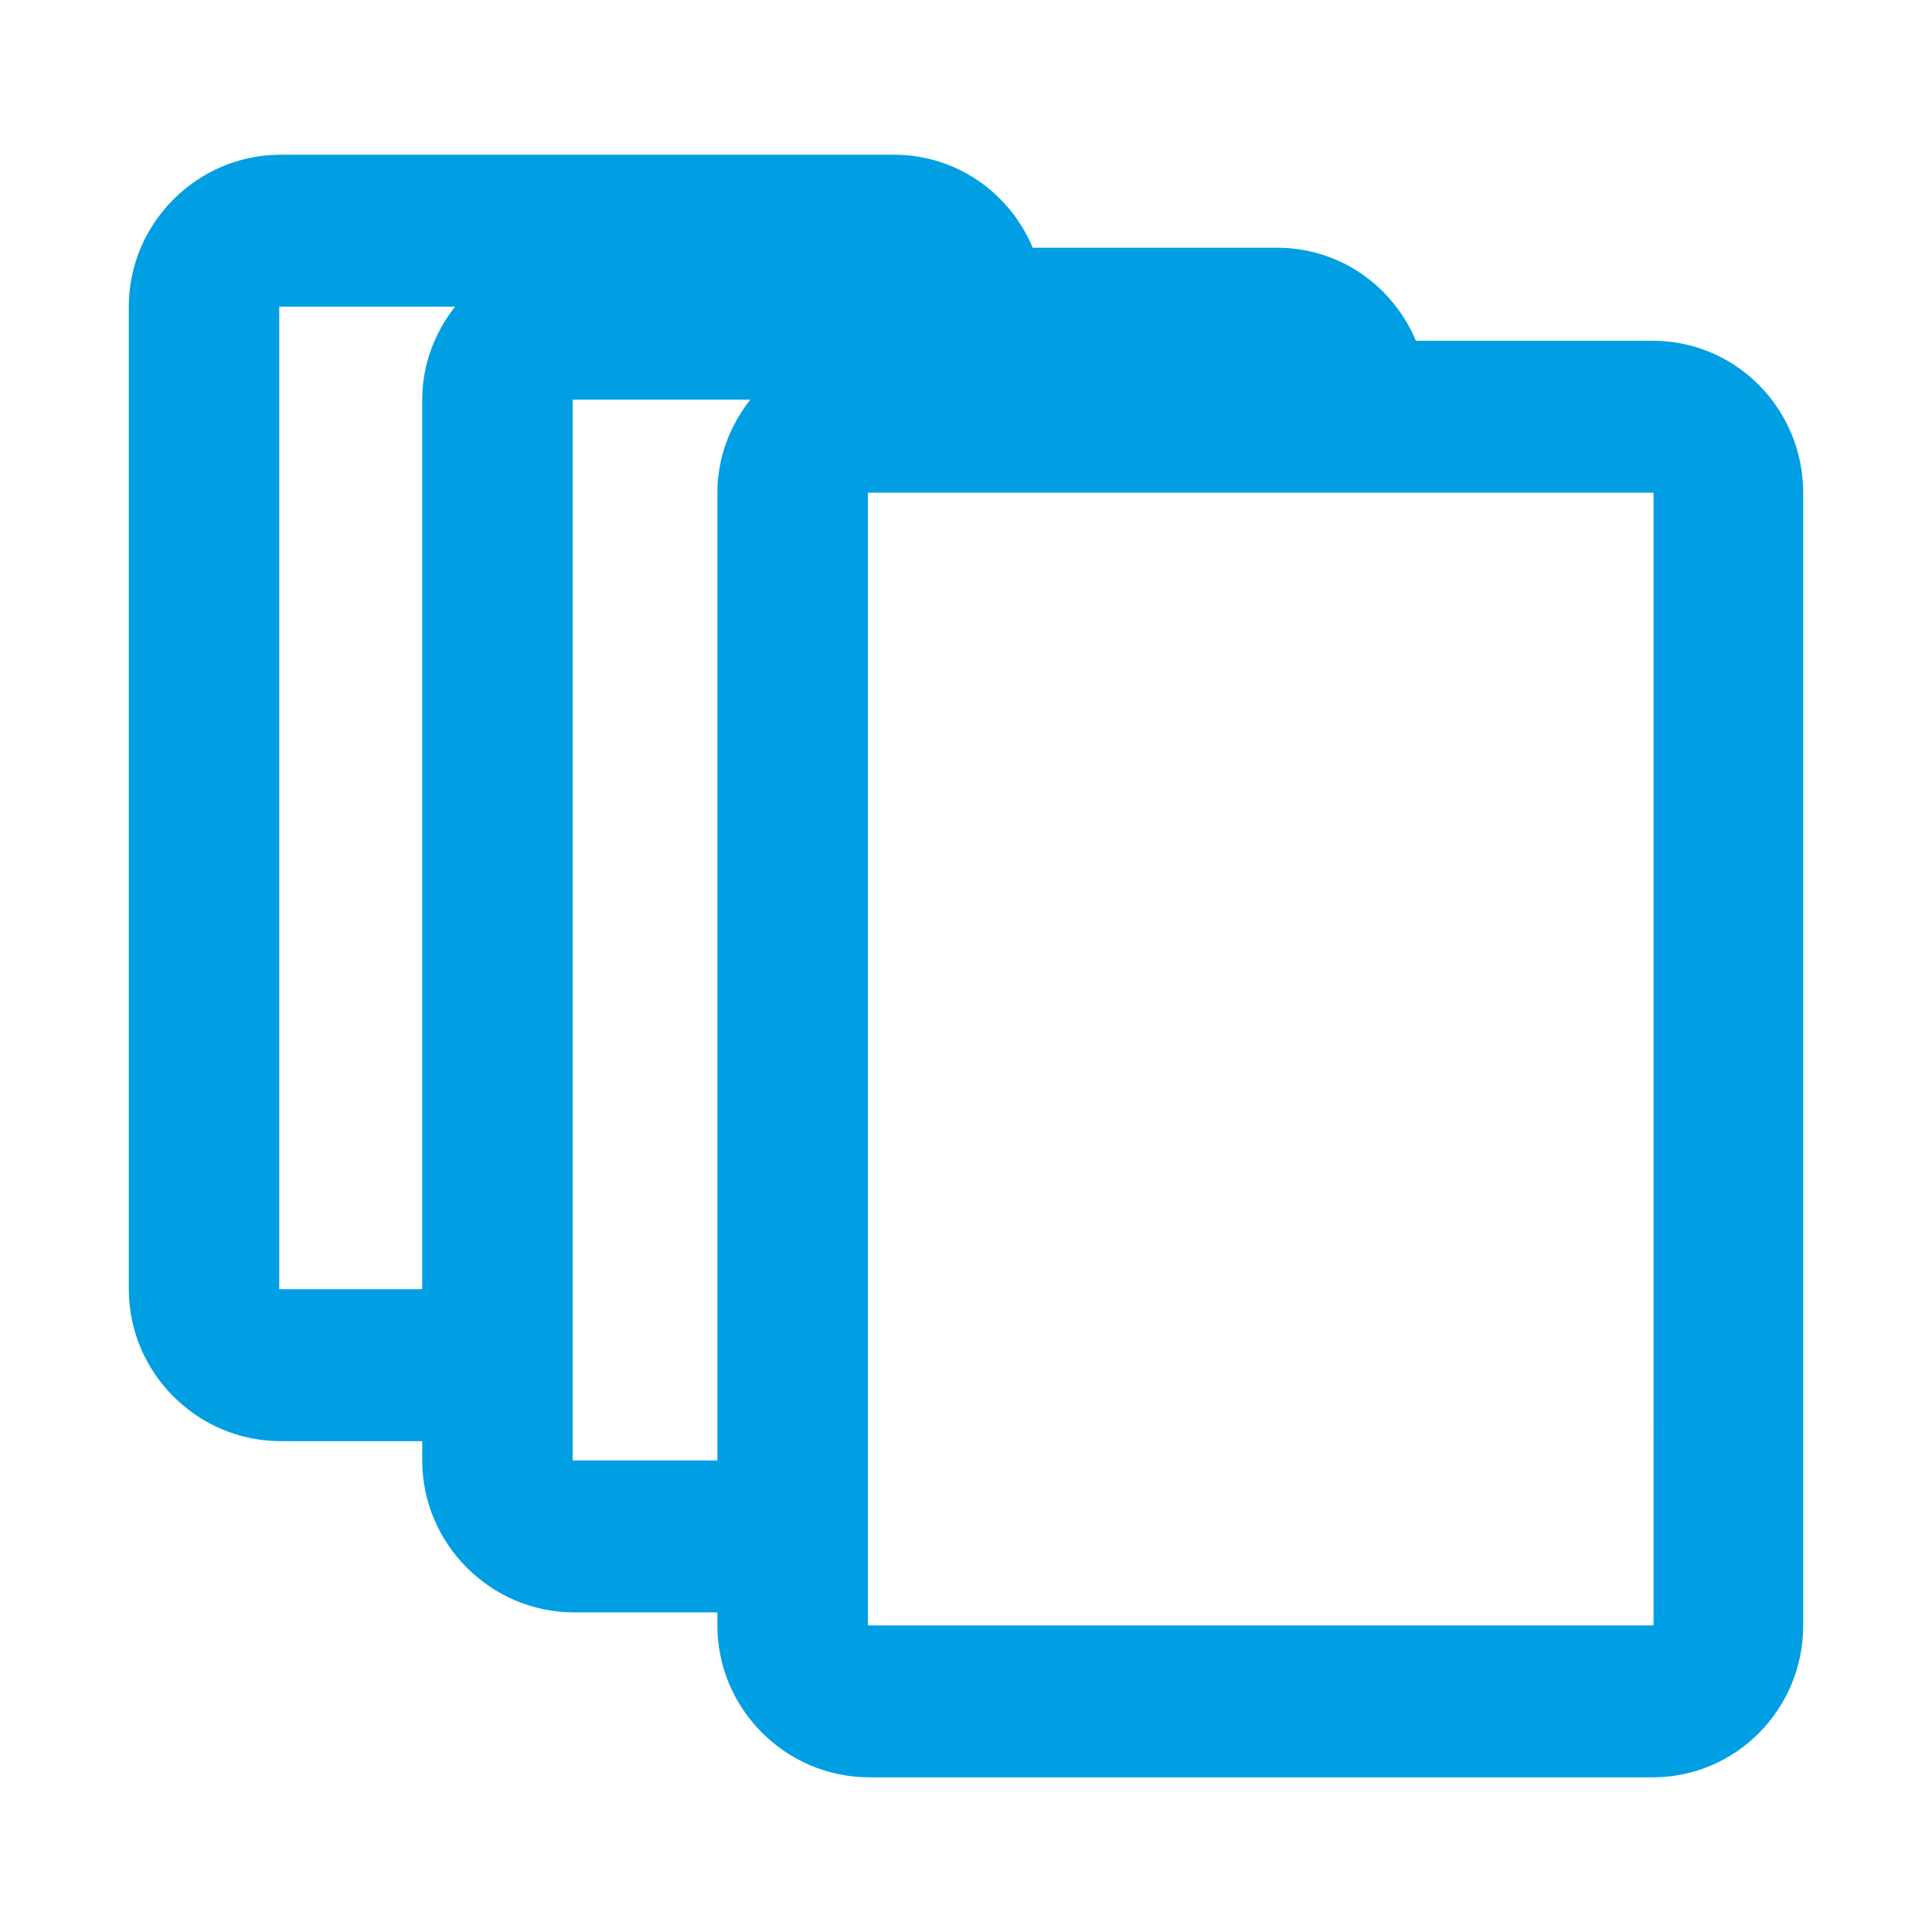 <?xml version="1.0" encoding="utf-8"?>
<!-- Generator: Adobe Illustrator 16.0.4, SVG Export Plug-In . SVG Version: 6.00 Build 0)  -->
<!DOCTYPE svg PUBLIC "-//W3C//DTD SVG 1.1//EN" "http://www.w3.org/Graphics/SVG/1.1/DTD/svg11.dtd">
<svg version="1.1" id="Ebene_1" xmlns="http://www.w3.org/2000/svg" xmlns:xlink="http://www.w3.org/1999/xlink" x="0px" y="0px"
	 width="60px" height="60px" viewBox="0 0 60 60" enable-background="new 0 0 60 60" xml:space="preserve">
<path fill="none" d="M0,0h60v60H0V0z"/>
<path fill="#009FE3" d="M51.328,10.583h-7.357c-0.705-1.694-2.362-2.889-4.307-2.889h-7.592C31.367,6,29.711,4.805,27.765,4.805
	H8.718C6.124,4.805,4,6.93,4,9.523v30.514c0,2.594,2.124,4.719,4.718,4.719h4.395v0.599c0,2.594,2.124,4.719,4.718,4.719h4.448
	v0.405c0,2.594,2.124,4.717,4.718,4.717h24.331c2.594,0,4.672-2.123,4.672-4.717V15.301C56,12.707,53.922,10.583,51.328,10.583z
	 M8.672,40.037V9.523h5.46c-0.628,0.802-1.02,1.798-1.02,2.889v27.625H8.672z M22.279,15.301v30.054h-4.494V12.412H23.3
	C22.671,13.214,22.279,14.209,22.279,15.301z M51.352,50.479h-24.4v-0.405v-4.719V15.301h12.734h4.65h7.016V50.479z"/>
<g>
</g>
<g>
</g>
<g>
</g>
<g>
</g>
<g>
</g>
<g>
</g>
<g>
</g>
<g>
</g>
<g>
</g>
<g>
</g>
<g>
</g>
<g>
</g>
<g>
</g>
<g>
</g>
<g>
</g>
</svg>
